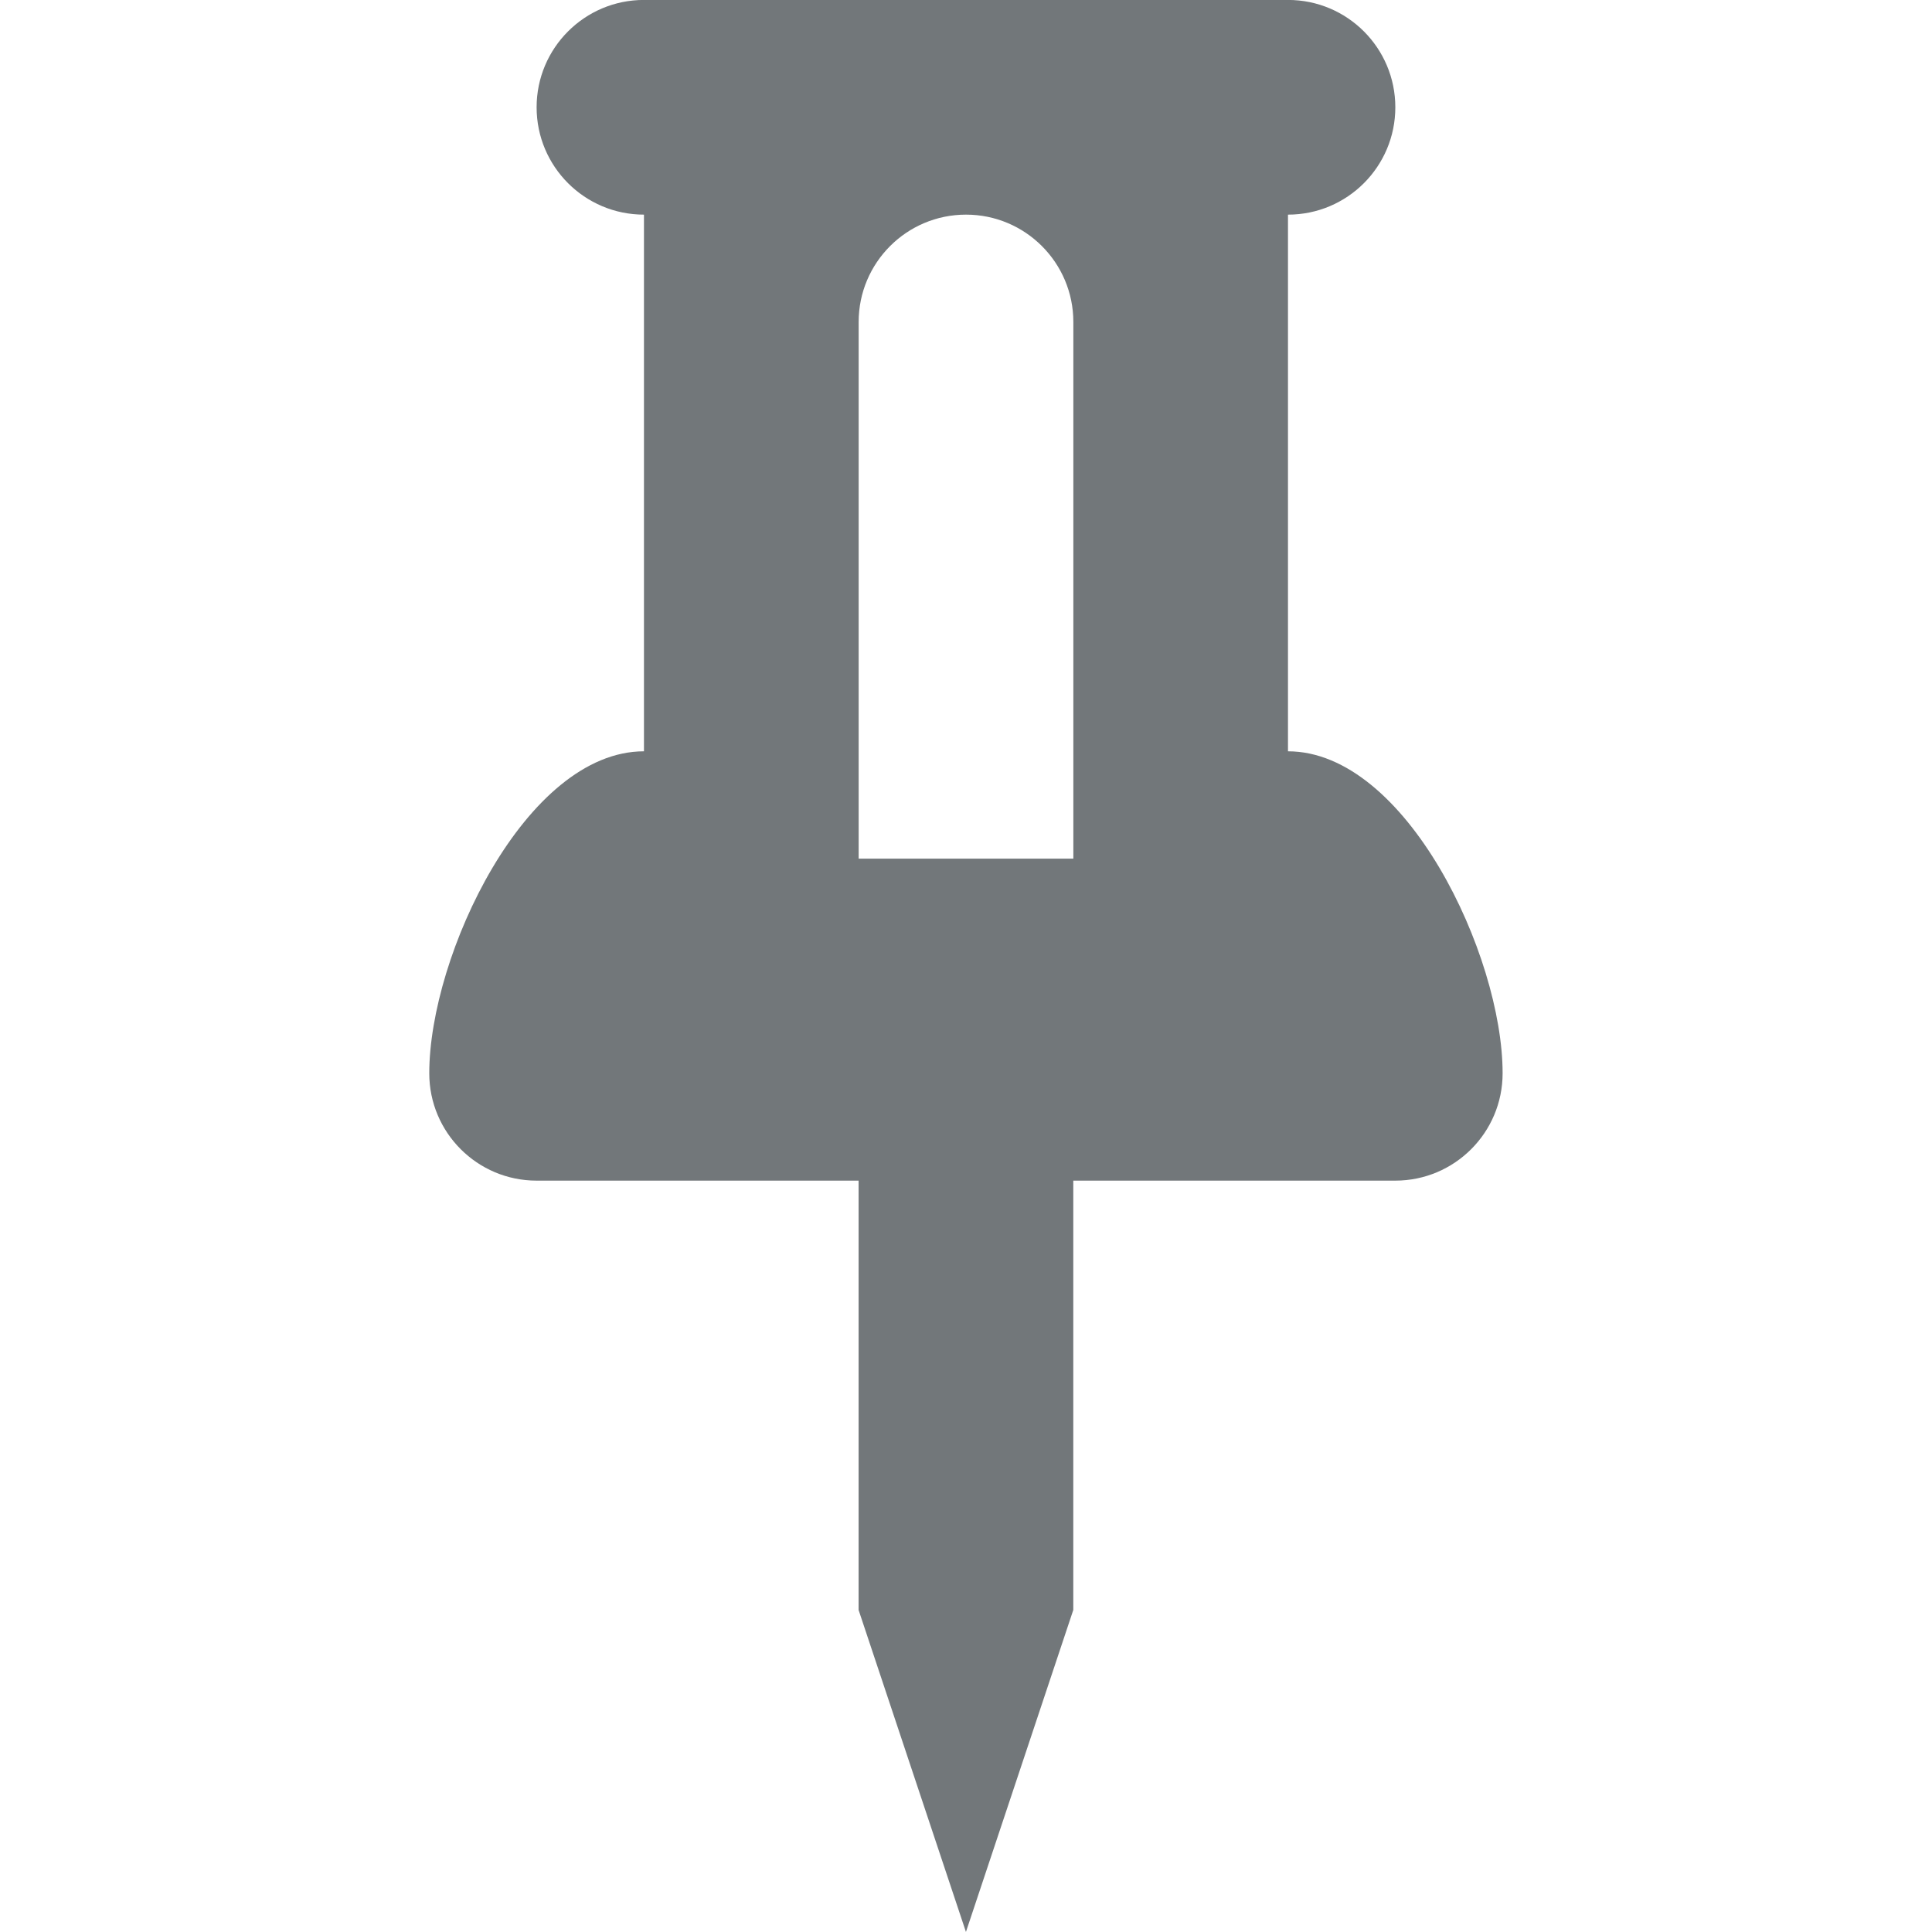 <?xml version="1.0" encoding="utf-8"?>
<!-- Generated by IcoMoon.io -->
<!DOCTYPE svg PUBLIC "-//W3C//DTD SVG 1.1//EN" "http://www.w3.org/Graphics/SVG/1.1/DTD/svg11.dtd">
<svg version="1.1" xmlns="http://www.w3.org/2000/svg" xmlns:xlink="http://www.w3.org/1999/xlink" width="32" height="32" viewBox="0 0 32 32">
<path fill="#72777a" d="M21.333 12.444v-8.889c0.982 0 1.778-0.796 1.778-1.778s-0.796-1.778-1.778-1.778h-10.667c-0.982 0-1.778 0.796-1.778 1.778s0.796 1.778 1.778 1.778v8.889c-1.956 0-3.556 3.378-3.556 5.333 0 0.982 0.796 1.778 1.778 1.778h5.333v7.111l1.778 5.333 1.778-5.333v-7.111h5.333c0.982 0 1.778-0.796 1.778-1.778 0-1.956-1.6-5.333-3.556-5.333zM14.222 14.222v-8.889c0-0.982 0.796-1.778 1.778-1.778s1.778 0.796 1.778 1.778v8.889h-3.556z"></path>
</svg>
